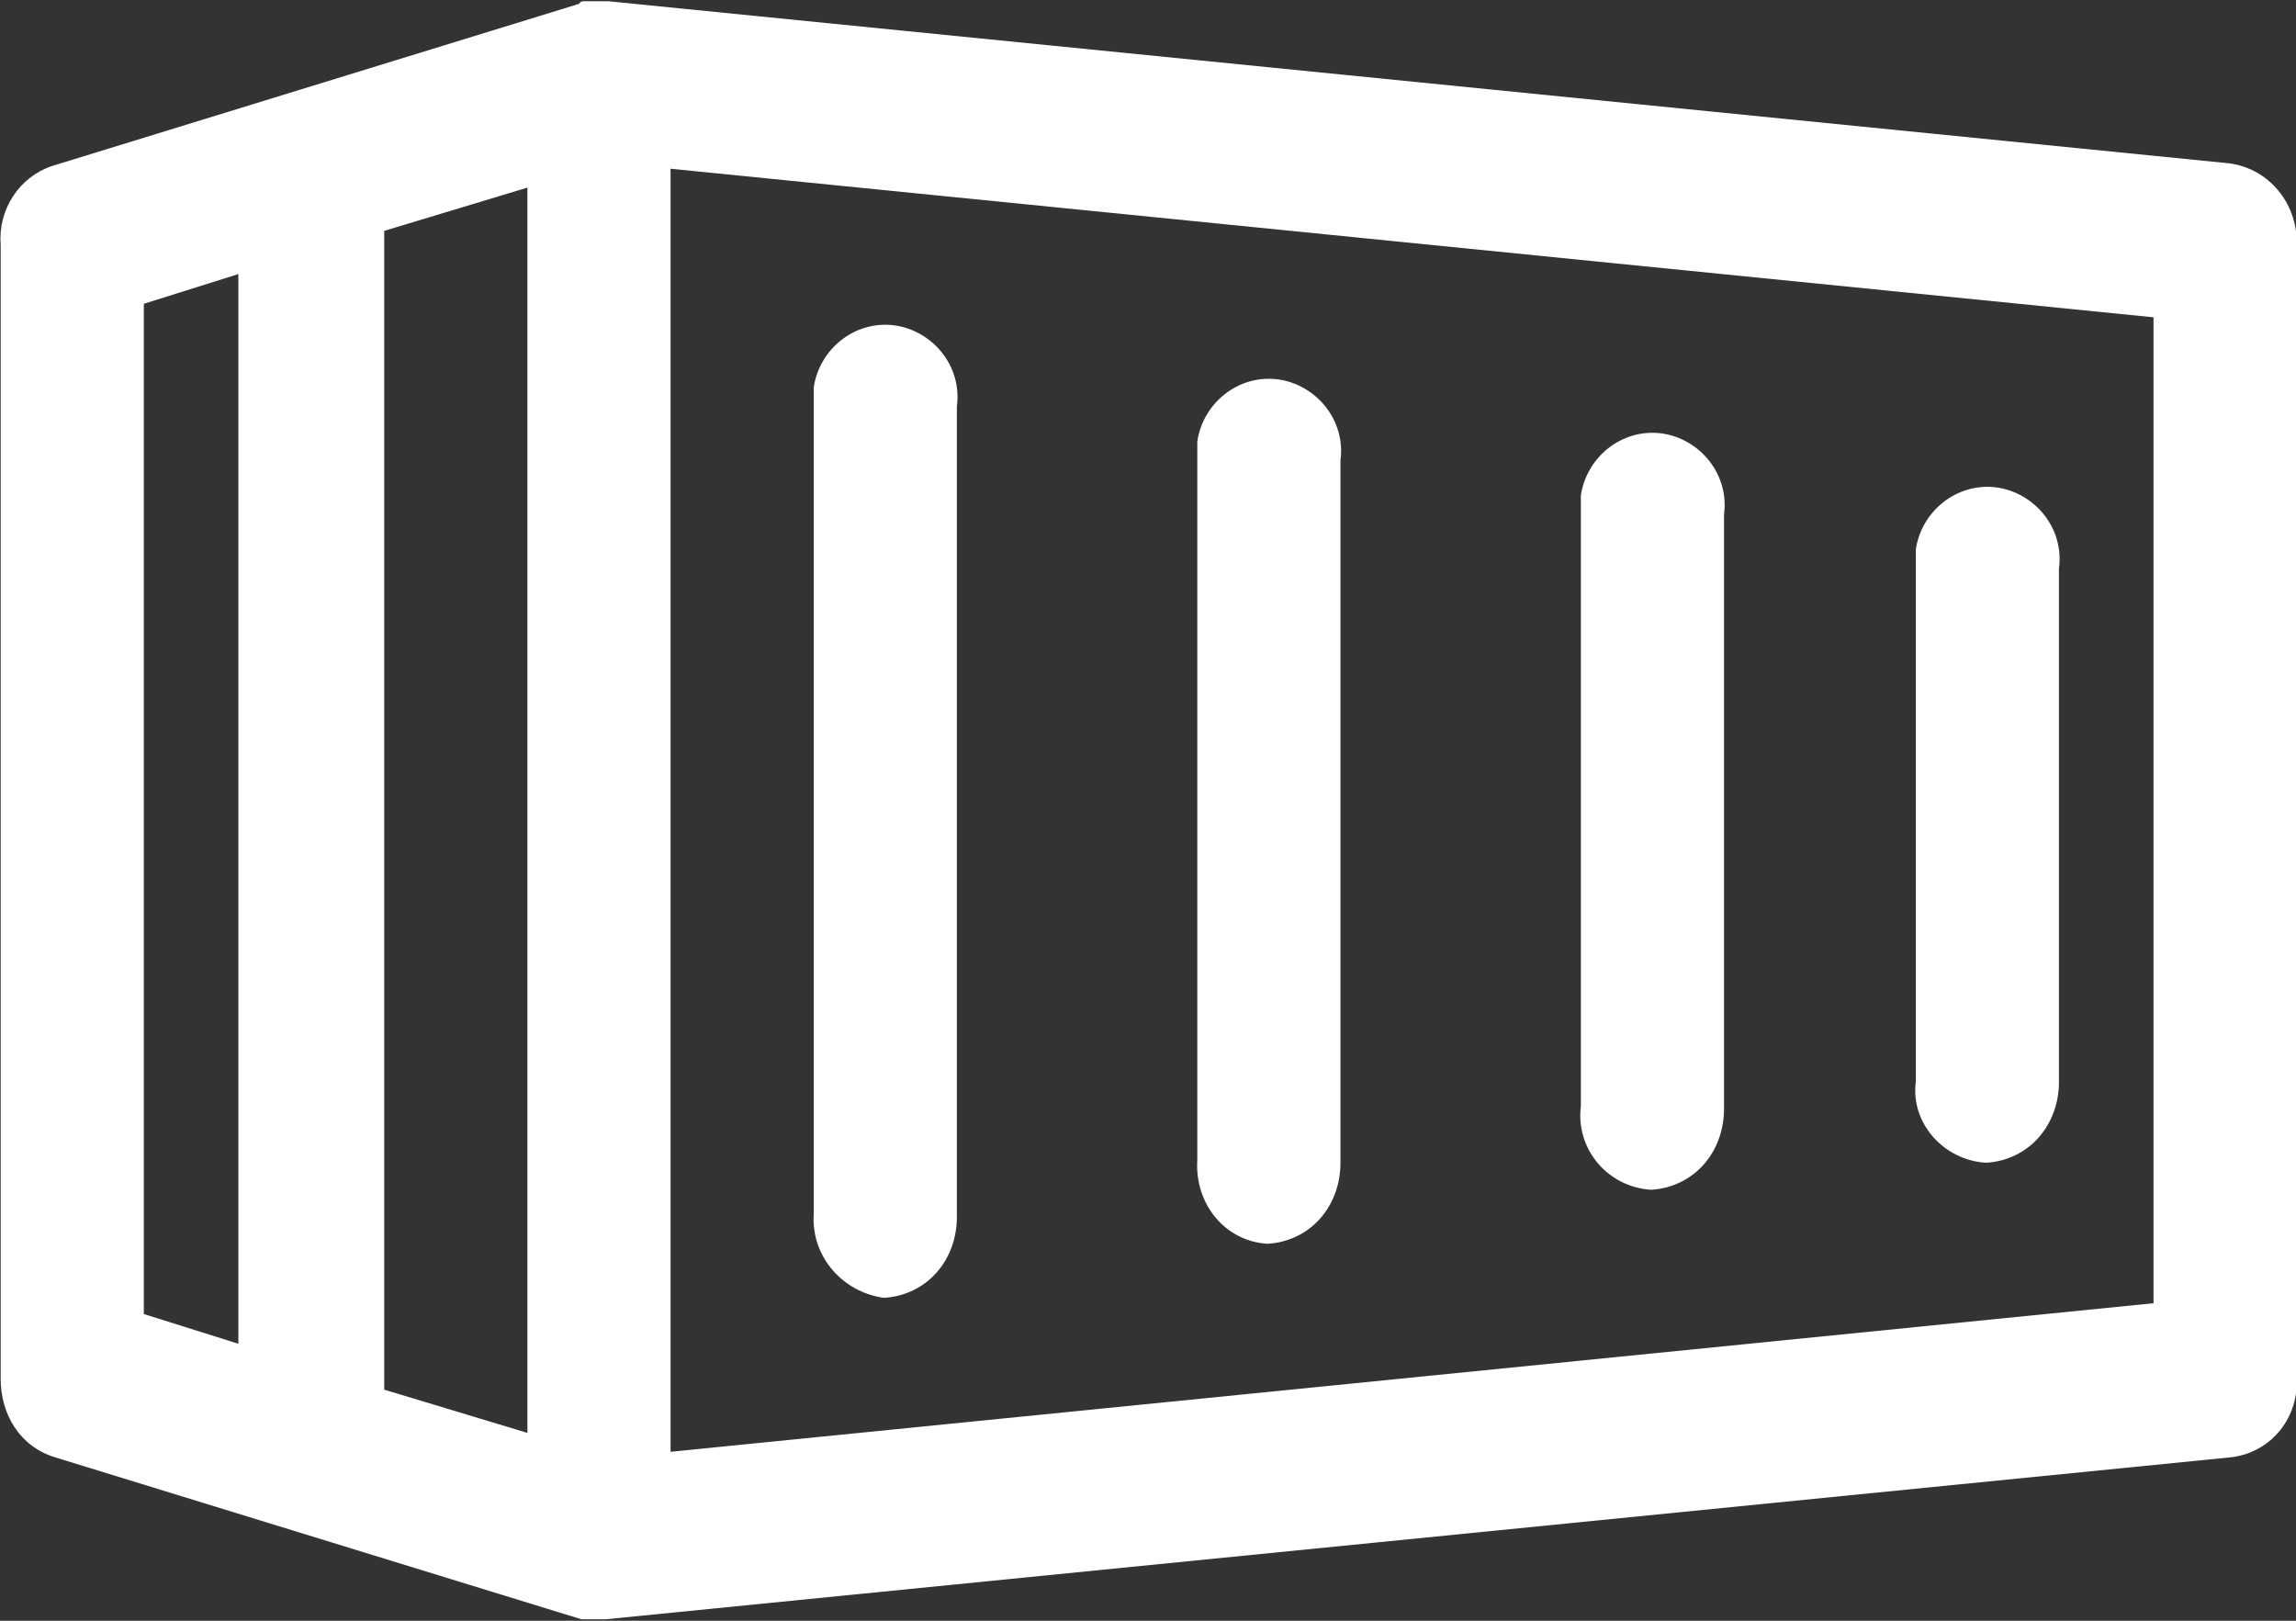 <?xml version="1.0" encoding="UTF-8"?> <!-- Generator: Adobe Illustrator 25.0.1, SVG Export Plug-In . SVG Version: 6.00 Build 0) --> <svg xmlns="http://www.w3.org/2000/svg" xmlns:xlink="http://www.w3.org/1999/xlink" version="1.1" id="Layer_1" x="0px" y="0px" width="85px" height="60px" viewBox="0 0 85 60" style="enable-background:new 0 0 85 60;" xml:space="preserve"><rect x="0" y="0" width="85" height="60" fill="#333333" stroke="none"/> <style type="text/css"> .st0{fill:#FFFFFF;} </style> <g id="Group_560_1_" transform="translate(-0.075 5.546)"> <path id="Path_51_1_" class="st0" d="M82.6,0.5l-60-6c-0.2,0-0.5,0-0.7,0h-0.1h-0.1c-0.1,0-0.1,0-0.2,0.1l0,0L2,0.6 C0.8,1,0,2.2,0.1,3.5v42c0,1.3,0.7,2.5,2,2.9l19.5,6c0.1,0,0.1,0,0.2,0h0.1H22h0.1c0.1,0,0.1,0,0.2,0s0.1,0,0.2,0l0,0l0,0l60.2-6 c1.5-0.2,2.5-1.5,2.4-3v-42C85.1,2,84.1,0.7,82.6,0.5 M19.6,47.5l-5.3-1.6V3l5.3-1.6V47.5z M5.4,5.7l3.5-1.1v39.6l-3.5-1.1L5.4,5.7 z M79.8,42.7l-54.9,5.5V0.7l54.9,5.5V42.7z"></path> <path id="Path_52_1_" class="st0" d="M32.8,42.5c1.6-0.1,2.7-1.4,2.7-3v-30c0.2-1.5-0.9-2.8-2.3-3c-1.5-0.2-2.8,0.9-3,2.3 c0,0.2,0,0.4,0,0.6v30C30.1,41,31.3,42.3,32.8,42.5"></path> <path id="Path_53_1_" class="st0" d="M47,40.5c1.6-0.1,2.7-1.4,2.7-3v-26c0.2-1.5-0.9-2.8-2.3-3c-1.5-0.2-2.8,0.9-3,2.3 c0,0.2,0,0.4,0,0.6v26C44.3,39,45.4,40.4,47,40.5"></path> <path id="Path_54_1_" class="st0" d="M61.2,38.5c1.6-0.1,2.7-1.4,2.7-3v-22c0.2-1.5-0.9-2.8-2.3-3c-1.5-0.2-2.8,0.9-3,2.3 c0,0.2,0,0.4,0,0.6v22C58.4,37,59.6,38.4,61.2,38.5"></path> <path id="Path_55_1_" class="st0" d="M73.6,37.5c1.6-0.1,2.7-1.4,2.7-3v-19c0.2-1.5-0.9-2.8-2.3-3c-1.5-0.2-2.8,0.9-3,2.3 c0,0.2,0,0.4,0,0.7v19C70.8,36,72,37.4,73.6,37.5"></path> </g> </svg> 